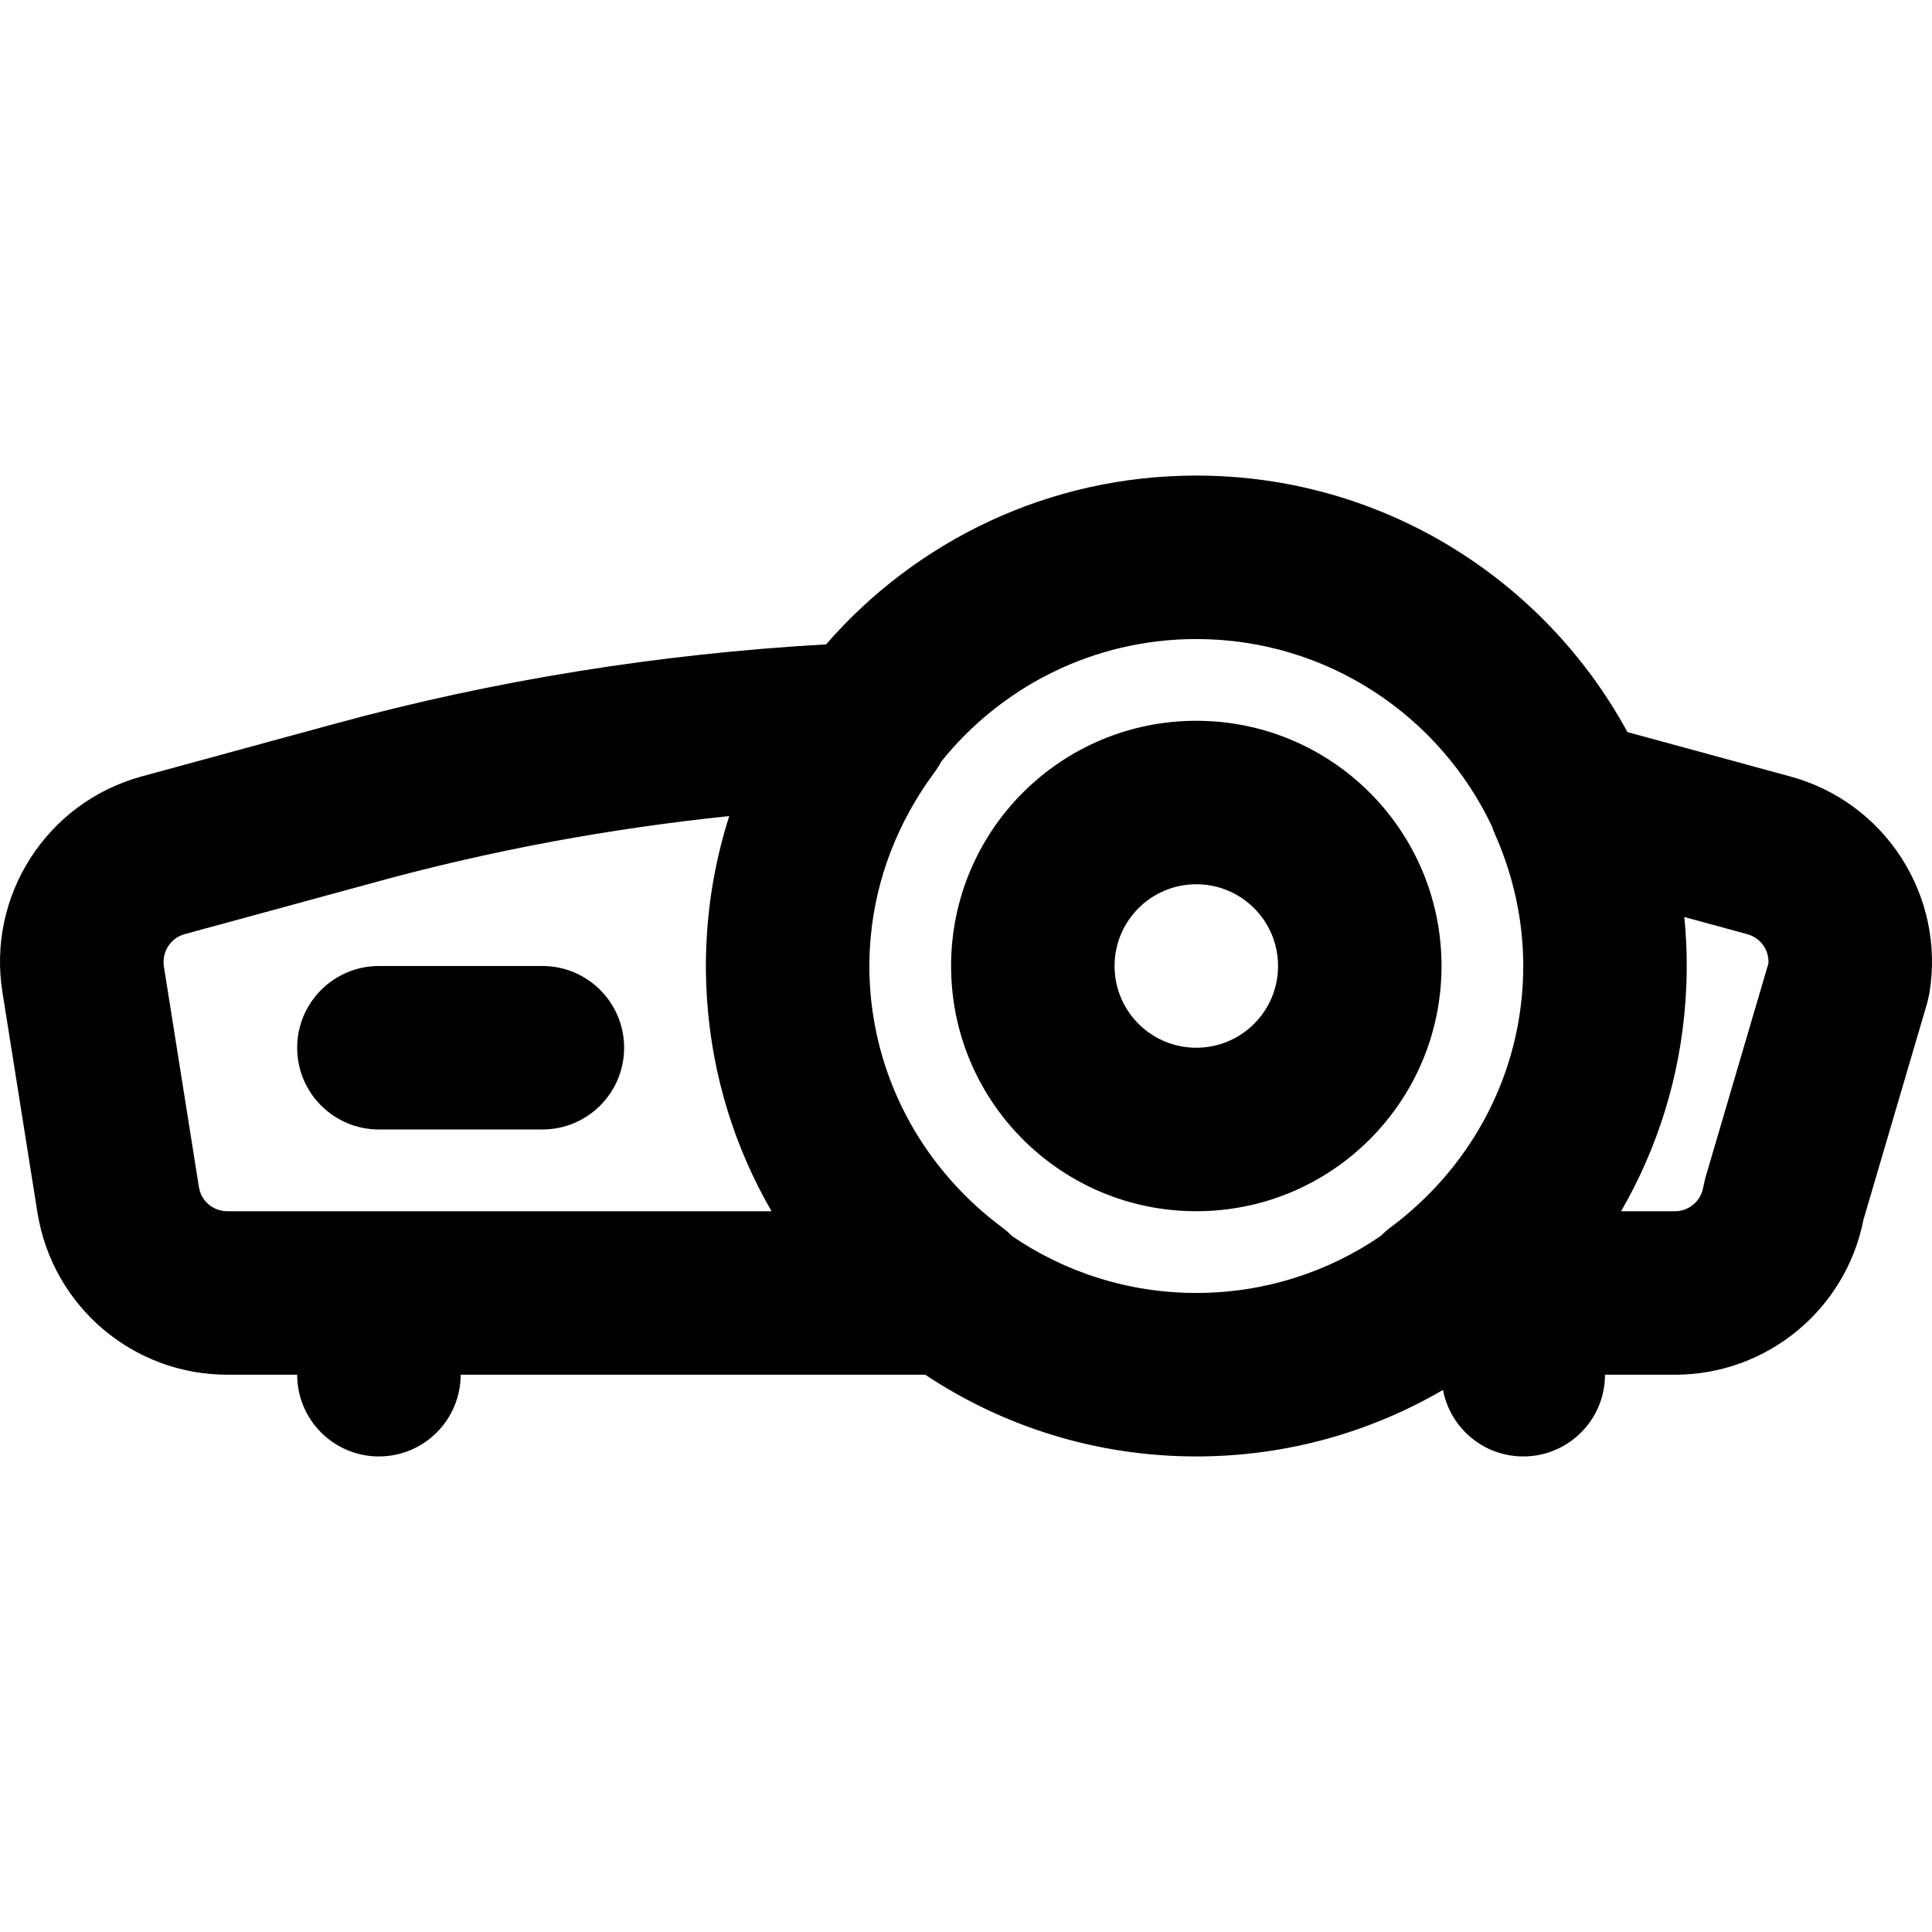 <?xml version="1.0" encoding="iso-8859-1"?>
<!-- Uploaded to: SVG Repo, www.svgrepo.com, Generator: SVG Repo Mixer Tools -->
<svg fill="#000000" height="800px" width="800px" version="1.1" id="Layer_1" xmlns="http://www.w3.org/2000/svg" xmlns:xlink="http://www.w3.org/1999/xlink" 
	 viewBox="0 0 504.239 504.239" xml:space="preserve">
<g>
	<g>
		<g>
			<path d="M467.272,202.66l-42.521-11.593c-21.685-39.876-63.948-66.947-112.524-66.947c-38.566,0-73.15,17.065-96.619,44.051
				c-43.682,2.507-86.47,9.351-127.805,20.614l-50.862,13.868c-24.83,6.802-40.482,31.244-36.253,56.623l9.126,57.461
				c4.035,24.328,24.972,42.051,49.485,42.051h18.261c0,11.782,9.551,21.333,21.333,21.333c11.782,0,21.333-9.551,21.333-21.333
				H241.47c20.271,13.475,44.596,21.333,70.758,21.333c23.473,0,45.468-6.327,64.384-17.359c1.864,9.881,10.527,17.359,20.95,17.359
				c11.779,0,21.328-9.547,21.333-21.325h18.26c24.021,0,44.606-17.038,49.199-40.476l16.622-56.523l0.576-2.512
				C507.783,233.89,492.11,209.42,467.272,202.66z M59.299,316.12c-3.657,0-6.776-2.64-7.37-6.222l-9.128-57.476
				c-0.658-3.95,1.676-7.595,5.389-8.612l50.834-13.86c29.667-8.083,60.181-13.728,91.307-16.959
				c-3.436,10.71-5.498,22.033-5.982,33.765c-0.01,0.241-0.019,0.481-0.027,0.722c-0.055,1.541-0.093,3.087-0.093,4.642
				c0,1.321,0.027,2.636,0.066,3.947c0.01,0.315,0.024,0.63,0.036,0.945c0.042,1.109,0.097,2.214,0.167,3.316
				c0.012,0.193,0.023,0.387,0.037,0.581c1.358,20.015,7.313,38.769,16.826,55.211H59.299z M264.152,322.615
				c-0.788-0.797-1.65-1.559-2.604-2.27c-18.613-13.865-30.797-34.215-33.876-56.856c-0.079-0.593-0.16-1.186-0.227-1.782
				c-0.058-0.509-0.111-1.019-0.16-1.53c-0.104-1.111-0.194-2.227-0.255-3.35c-0.015-0.274-0.024-0.549-0.037-0.824
				c-0.058-1.288-0.098-2.581-0.098-3.884c0-1.296,0.041-2.583,0.098-3.865c0.029-0.613,0.071-1.224,0.113-1.836
				c0.037-0.566,0.08-1.13,0.129-1.693c1.389-15.532,7.129-30.265,16.598-43.066c0.687-0.928,1.281-1.882,1.794-2.852
				c15.64-19.512,39.657-32.021,66.602-32.021c34.112,0,63.544,20.035,77.201,48.971c0.222,0.666,0.466,1.332,0.76,1.995
				c3.824,8.643,6.2,17.692,7.032,26.957c0.065,0.75,0.127,1.501,0.172,2.256c0.027,0.434,0.052,0.868,0.072,1.303
				c0.054,1.215,0.09,2.435,0.093,3.663c0,0.066,0.003,0.131,0.003,0.197c0,0.062-0.003,0.123-0.003,0.185
				c-0.003,1.209-0.039,2.409-0.091,3.606c-0.014,0.32-0.025,0.64-0.043,0.96c-0.06,1.097-0.148,2.188-0.249,3.274
				c-0.05,0.527-0.105,1.052-0.165,1.577c-0.066,0.591-0.146,1.177-0.224,1.764c-0.164,1.21-0.346,2.416-0.562,3.612
				c-0.001,0.005-0.002,0.01-0.003,0.016c-3.828,21.182-15.686,40.099-33.316,53.234c-0.942,0.702-1.792,1.454-2.572,2.24
				c-13.698,9.369-30.259,14.858-48.104,14.858C294.395,337.453,277.844,331.972,264.152,322.615z M461.559,251.398l-16.456,55.959
				l-0.579,2.527c-0.596,3.593-3.723,6.243-7.37,6.243H423.09c9.524-16.458,15.483-35.232,16.835-55.269
				c0.01-0.141,0.018-0.283,0.027-0.424c0.076-1.177,0.135-2.359,0.179-3.545c0.009-0.245,0.02-0.49,0.028-0.735
				c0.042-1.34,0.07-2.684,0.07-4.035c0-4.315-0.217-8.579-0.634-12.784c9.121,2.488,16.46,4.489,16.46,4.489
				C459.479,244.757,461.73,247.932,461.559,251.398z"/>
			<path d="M376.227,252.12c0-35.355-28.645-64-64-64s-64,28.645-64,64s28.645,64,64,64S376.227,287.475,376.227,252.12z
				 M312.227,273.453c-11.791,0-21.333-9.542-21.333-21.333c0-11.791,9.542-21.333,21.333-21.333s21.333,9.542,21.333,21.333
				C333.561,263.911,324.019,273.453,312.227,273.453z"/>
			<path d="M141.561,294.786c11.782,0,21.333-9.551,21.333-21.333c0-11.782-9.551-21.333-21.333-21.333H98.894
				c-11.782,0-21.333,9.551-21.333,21.333c0,11.782,9.551,21.333,21.333,21.333H141.561z"/>
		</g>
	</g>
</g>
</svg>